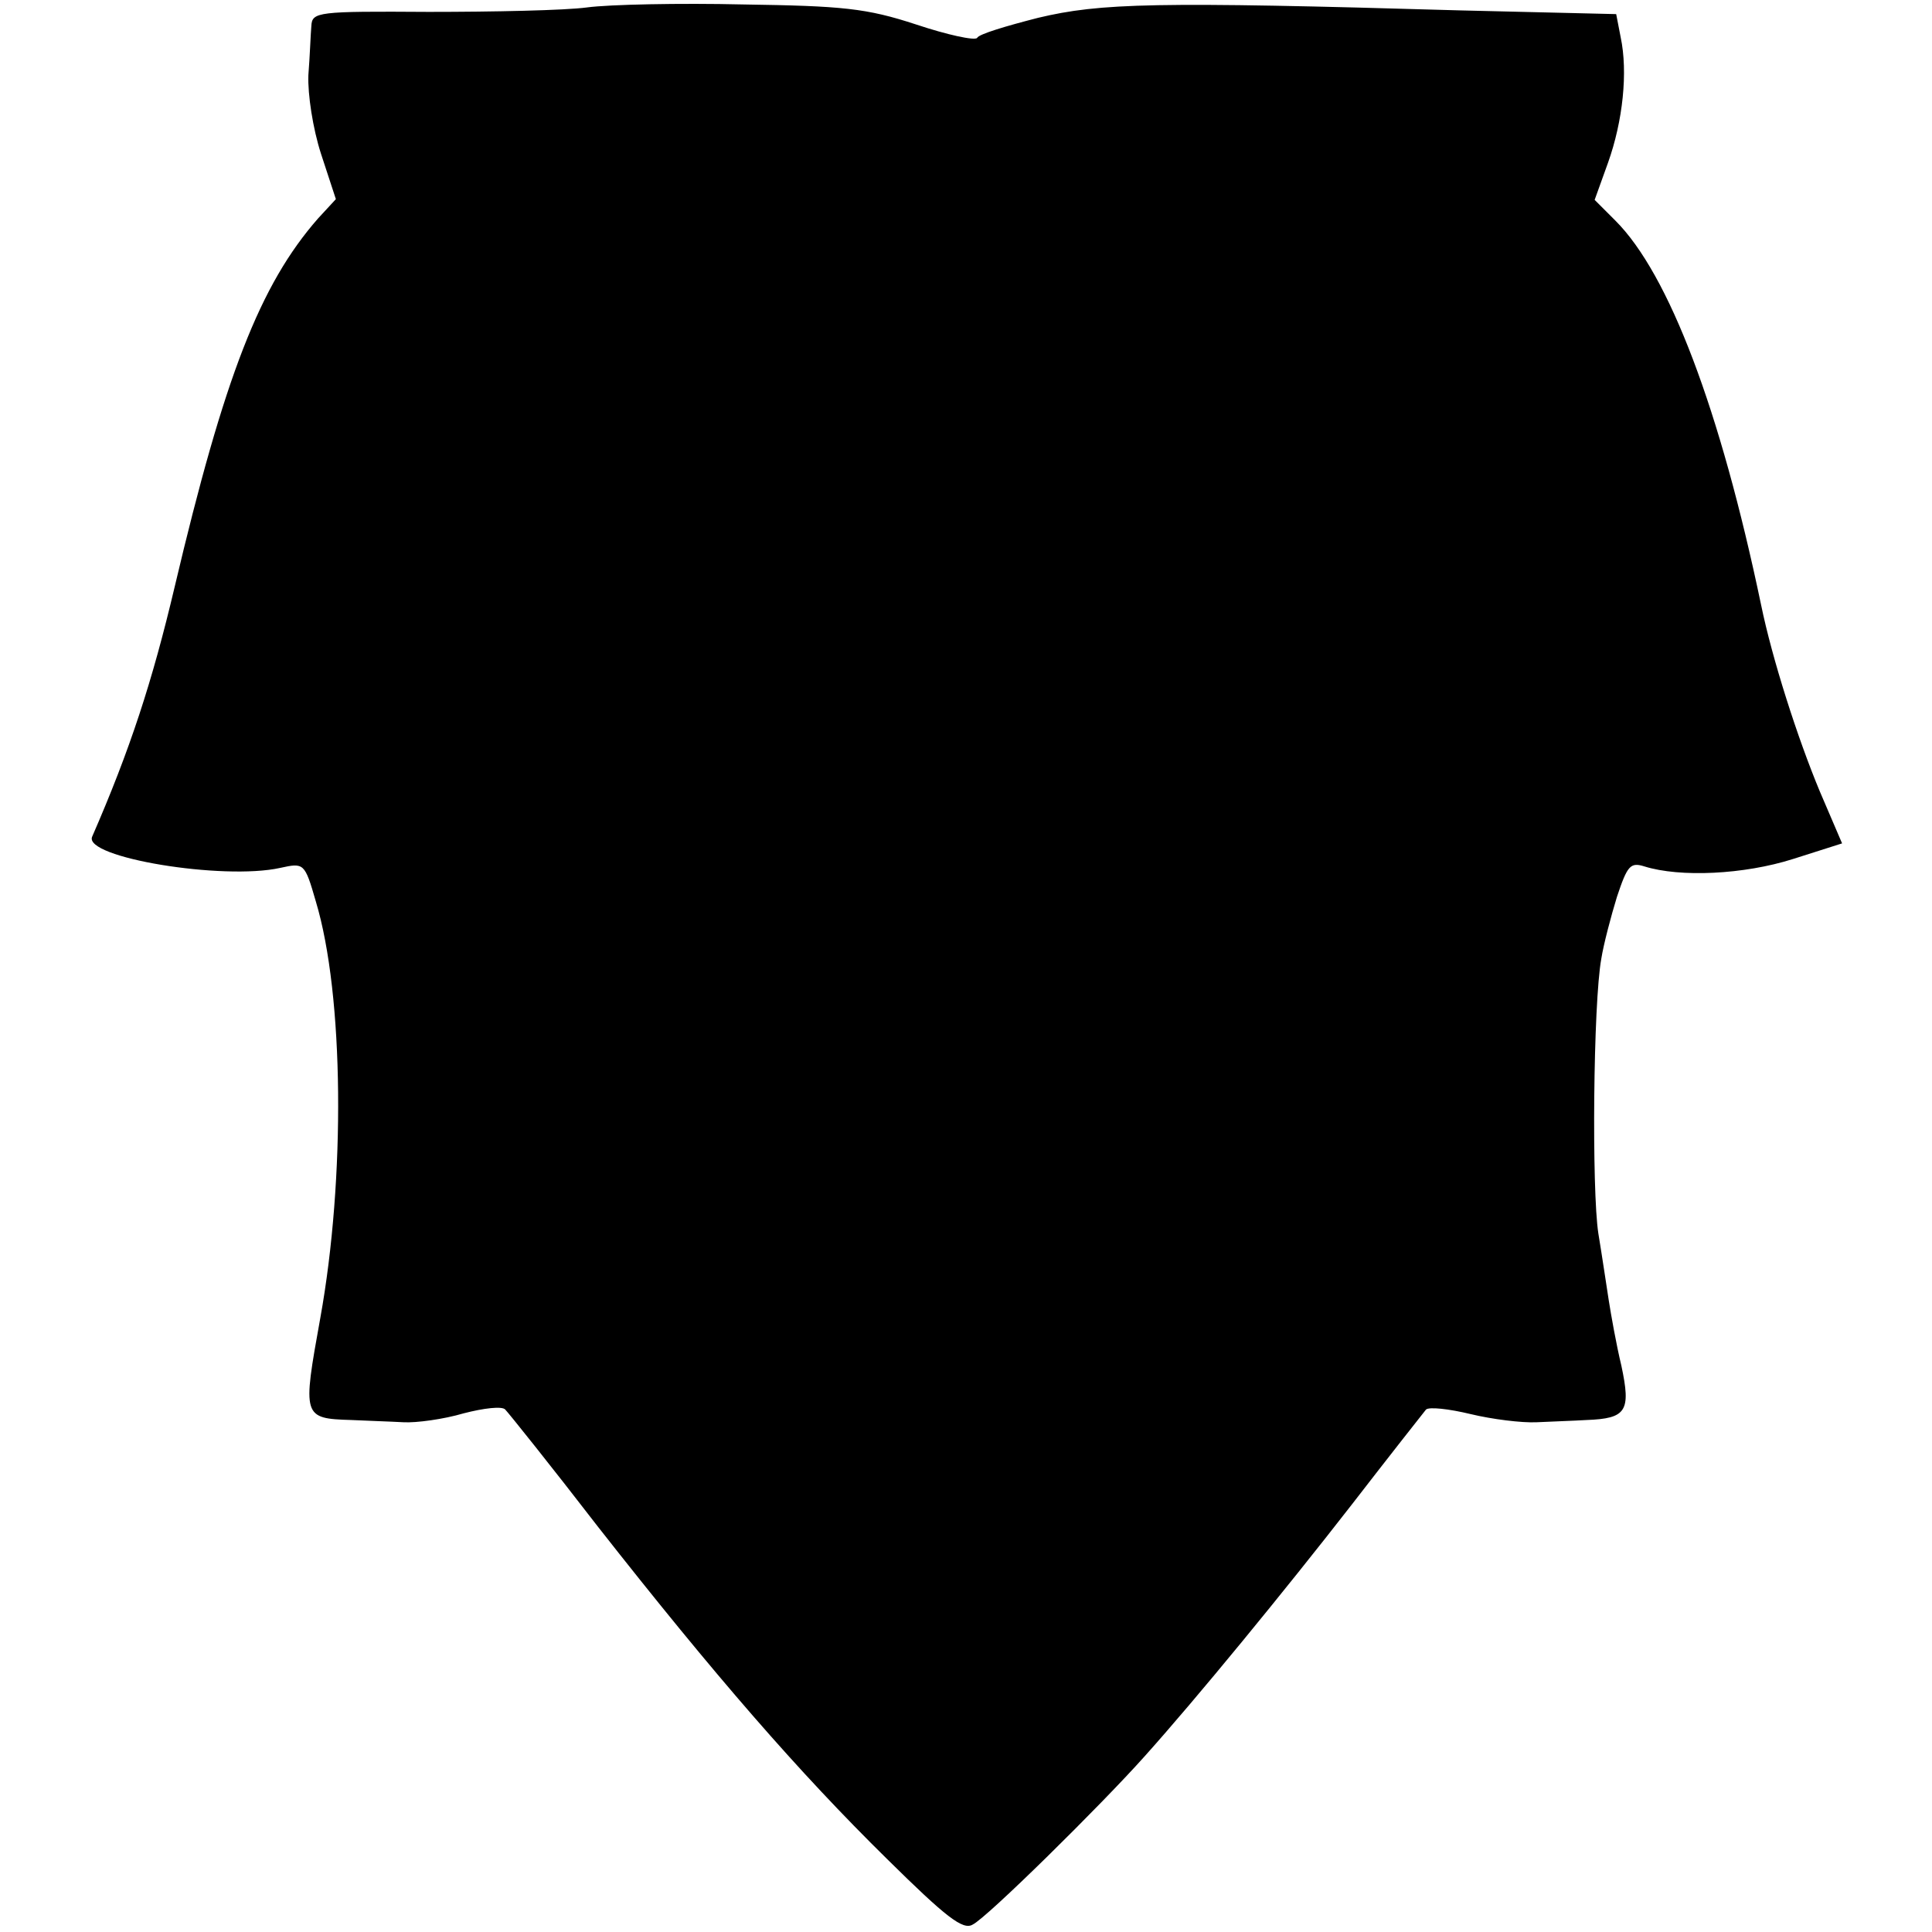 <?xml version="1.0" standalone="no"?>
<!DOCTYPE svg PUBLIC "-//W3C//DTD SVG 20010904//EN"
 "http://www.w3.org/TR/2001/REC-SVG-20010904/DTD/svg10.dtd">
<svg version="1.0" xmlns="http://www.w3.org/2000/svg"
 width="260pt" height="260pt" viewBox="0 0 260 260"
 preserveAspectRatio="xMidYMid meet">
<g transform="translate(0,260) scale(0.1,-0.1)"
fill="#000000" stroke="none">
<path d="M790 2590 c-30 -4 -126 -6 -213 -6 -150 1 -157 0 -158 -19 -1 -11 -2
-41 -4 -66 -1 -26 6 -72 17 -106 l20 -61 -24 -26 c-78 -89 -126 -212 -193
-496 -30 -127 -60 -219 -111 -336 -12 -28 176 -59 253 -42 32 7 33 7 48 -45
38 -126 40 -373 6 -561 -24 -133 -24 -135 42 -137 20 -1 52 -2 70 -3 17 -1 54
4 81 12 27 7 52 10 56 5 4 -4 61 -75 125 -158 157 -200 270 -330 389 -447 79
-78 102 -96 115 -88 19 9 173 161 231 226 70 78 188 222 279 339 51 66 96 123
100 128 4 4 31 1 60 -6 29 -7 69 -12 89 -11 20 1 51 2 67 3 54 2 60 12 47 73
-7 29 -14 69 -17 88 -3 19 -9 60 -14 90 -9 58 -7 310 4 370 3 19 13 57 21 83
14 42 18 47 37 41 48 -15 134 -11 200 10 l66 21 -30 70 c-30 72 -64 178 -79
251 -55 263 -124 445 -196 517 l-28 28 18 50 c20 56 27 122 17 169 l-6 31
-210 5 c-411 12 -484 10 -568 -10 -43 -11 -80 -22 -82 -27 -3 -4 -40 4 -82 18
-67 22 -99 25 -233 27 -85 2 -180 0 -210 -4z"/>
</g>
</svg>
